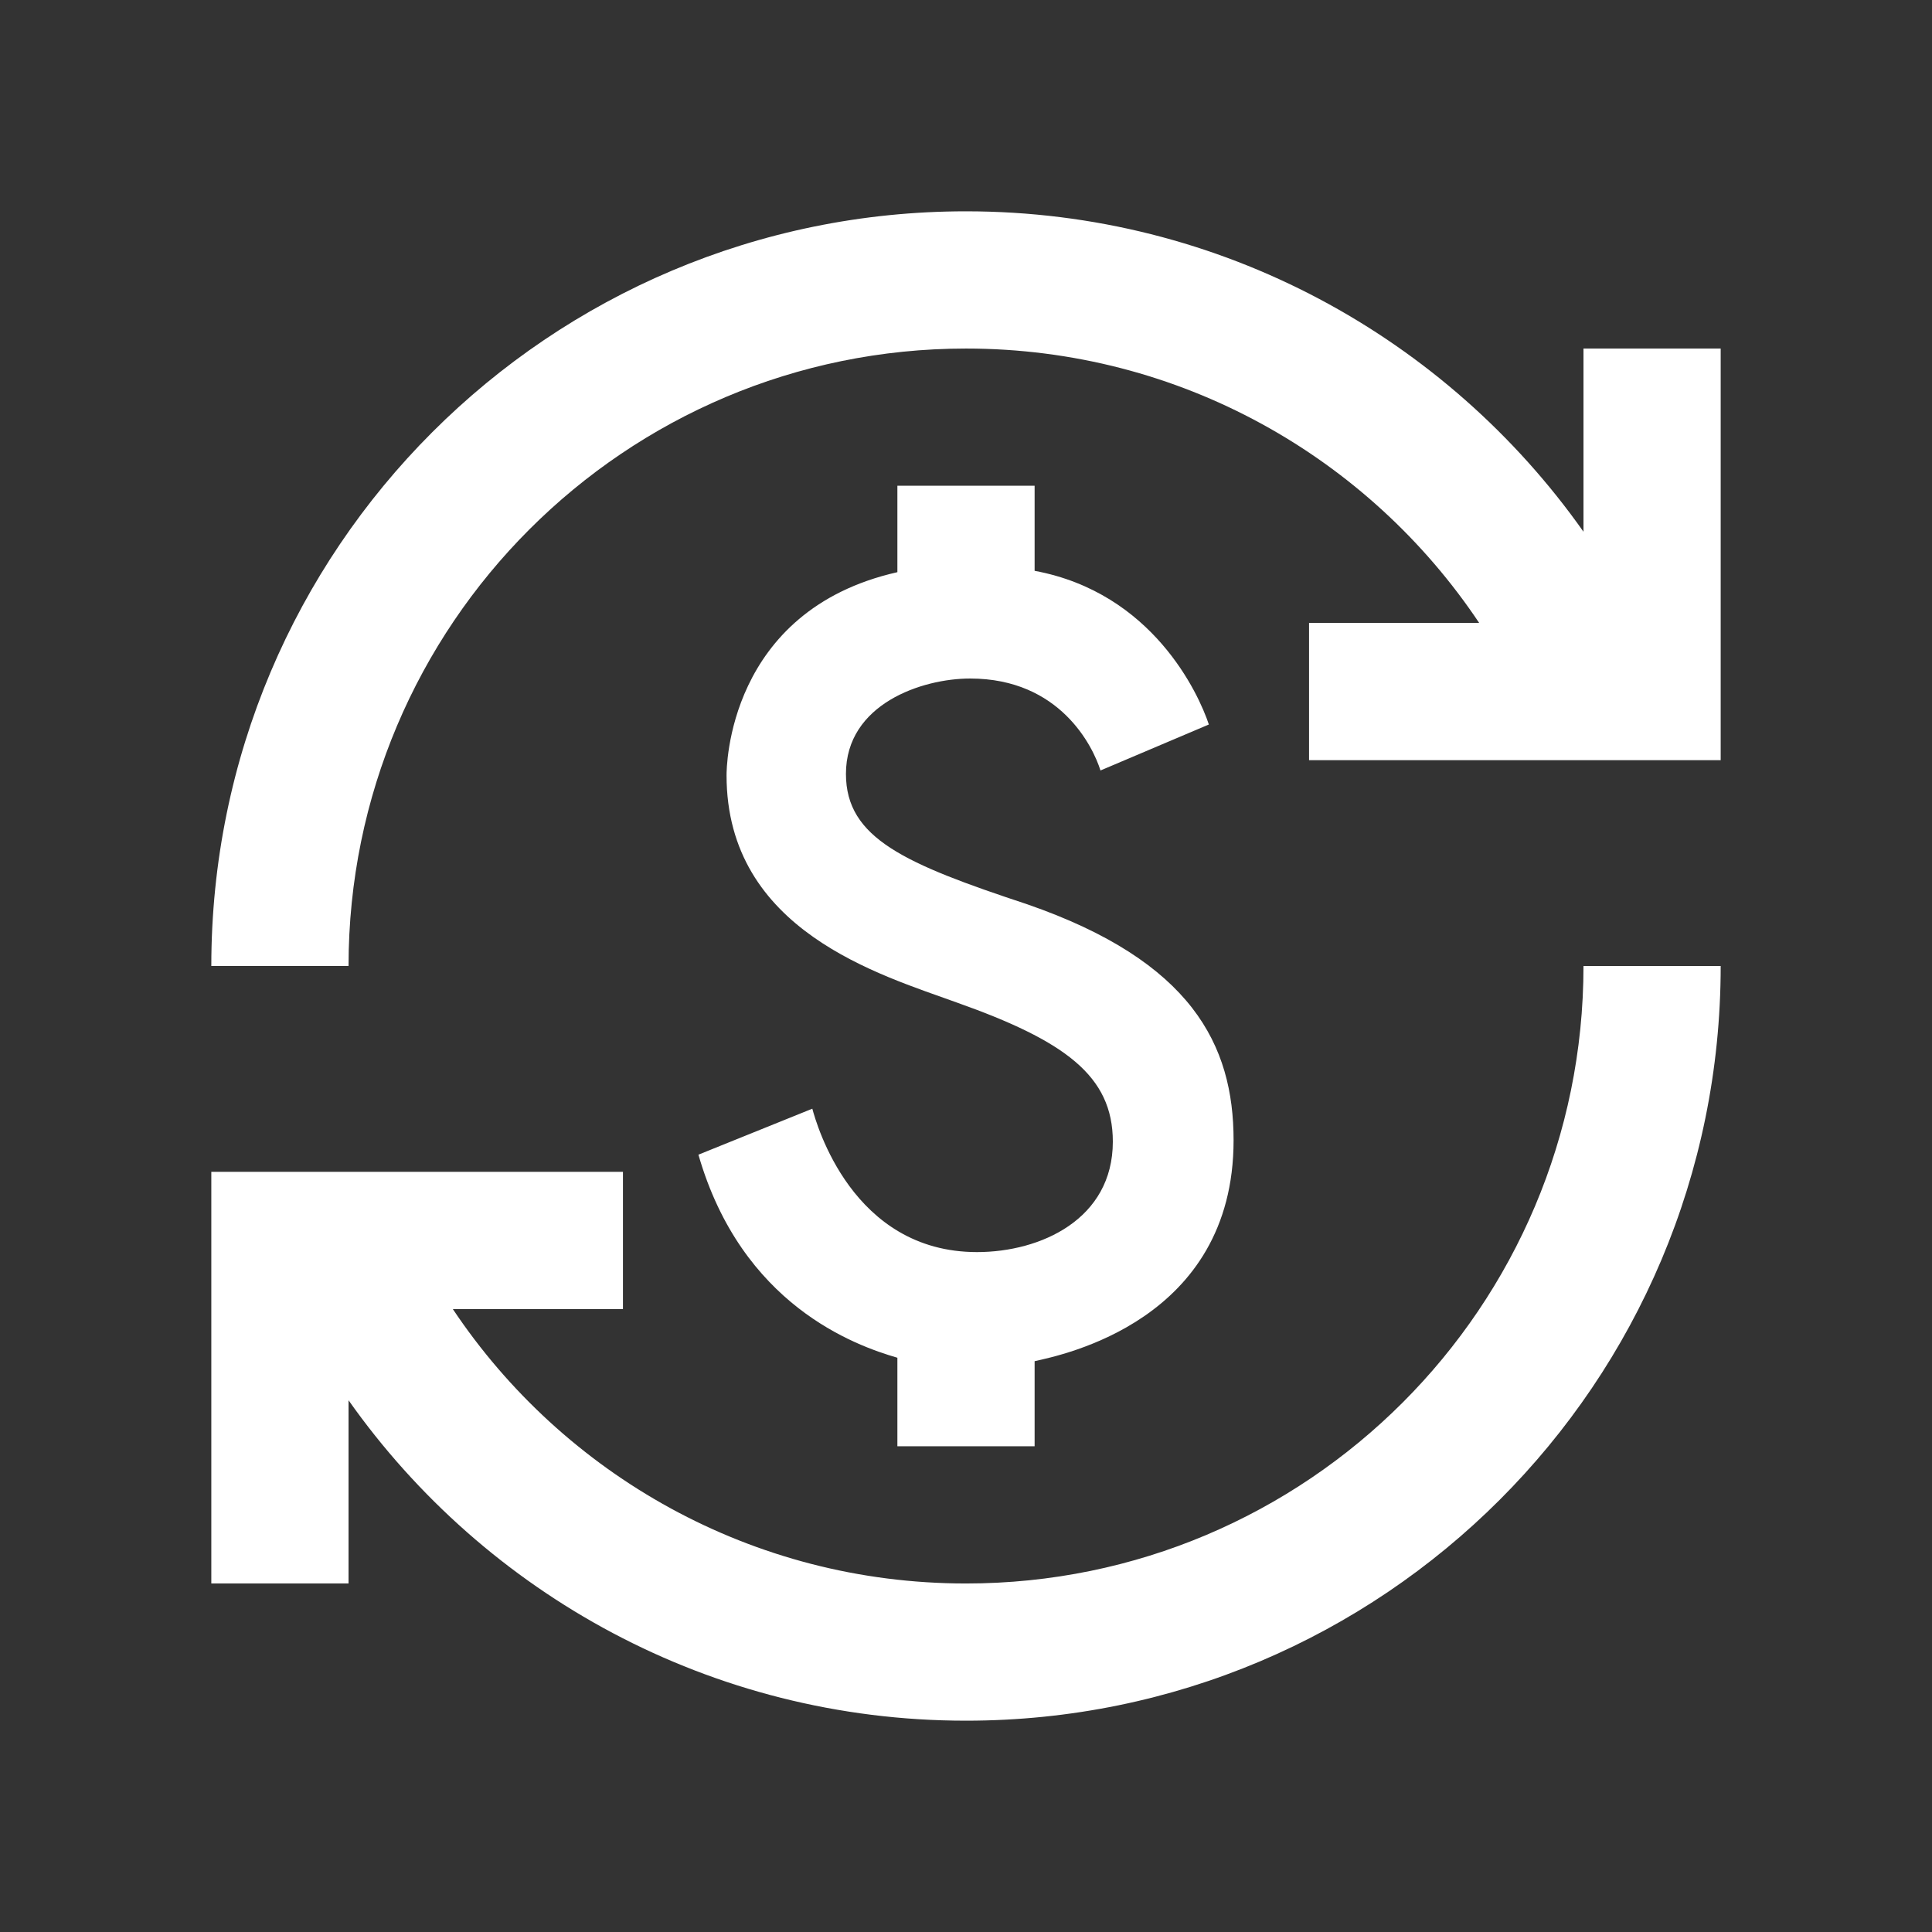 <svg width="64" height="64" viewBox="0 0 64 64" fill="none" xmlns="http://www.w3.org/2000/svg">
<rect x="0" y="0" width="64" height="64" fill="#333333" stroke="none"/>
<path d="M34.023 29.954C29.977 28.614 28.023 27.773 28.023 25.636C28.023 23.318 30.546 22.477 32.136 22.477C35.114 22.477 36.205 24.727 36.455 25.523L40.045 24C39.705 22.977 38.182 19.636 34.273 18.909V16.091H29.727V18.954C24.091 20.227 24.068 25.454 24.068 25.682C24.068 30.841 29.182 32.295 31.682 33.205C35.273 34.477 36.864 35.636 36.864 37.818C36.864 40.386 34.477 41.477 32.364 41.477C28.227 41.477 27.046 37.227 26.909 36.727L23.136 38.25C24.568 43.227 28.318 44.568 29.727 44.977V47.909H34.273V45.091C35.182 44.886 40.864 43.75 40.864 37.773C40.864 34.614 39.477 31.841 34.023 29.954ZM11.546 52.455H7V38.818H20.636V43.364H15C18.659 48.841 24.909 52.455 32 52.455C43.295 52.455 52.455 43.295 52.455 32H57C57 45.818 45.818 57 32 57C23.546 57 16.068 52.795 11.546 46.386V52.455ZM7 32C7 18.182 18.182 7 32 7C40.455 7 47.932 11.204 52.455 17.614V11.546H57V25.182H43.364V20.636H49C45.341 15.159 39.091 11.546 32 11.546C20.704 11.546 11.546 20.704 11.546 32H7Z" fill="white"/>
</svg>
